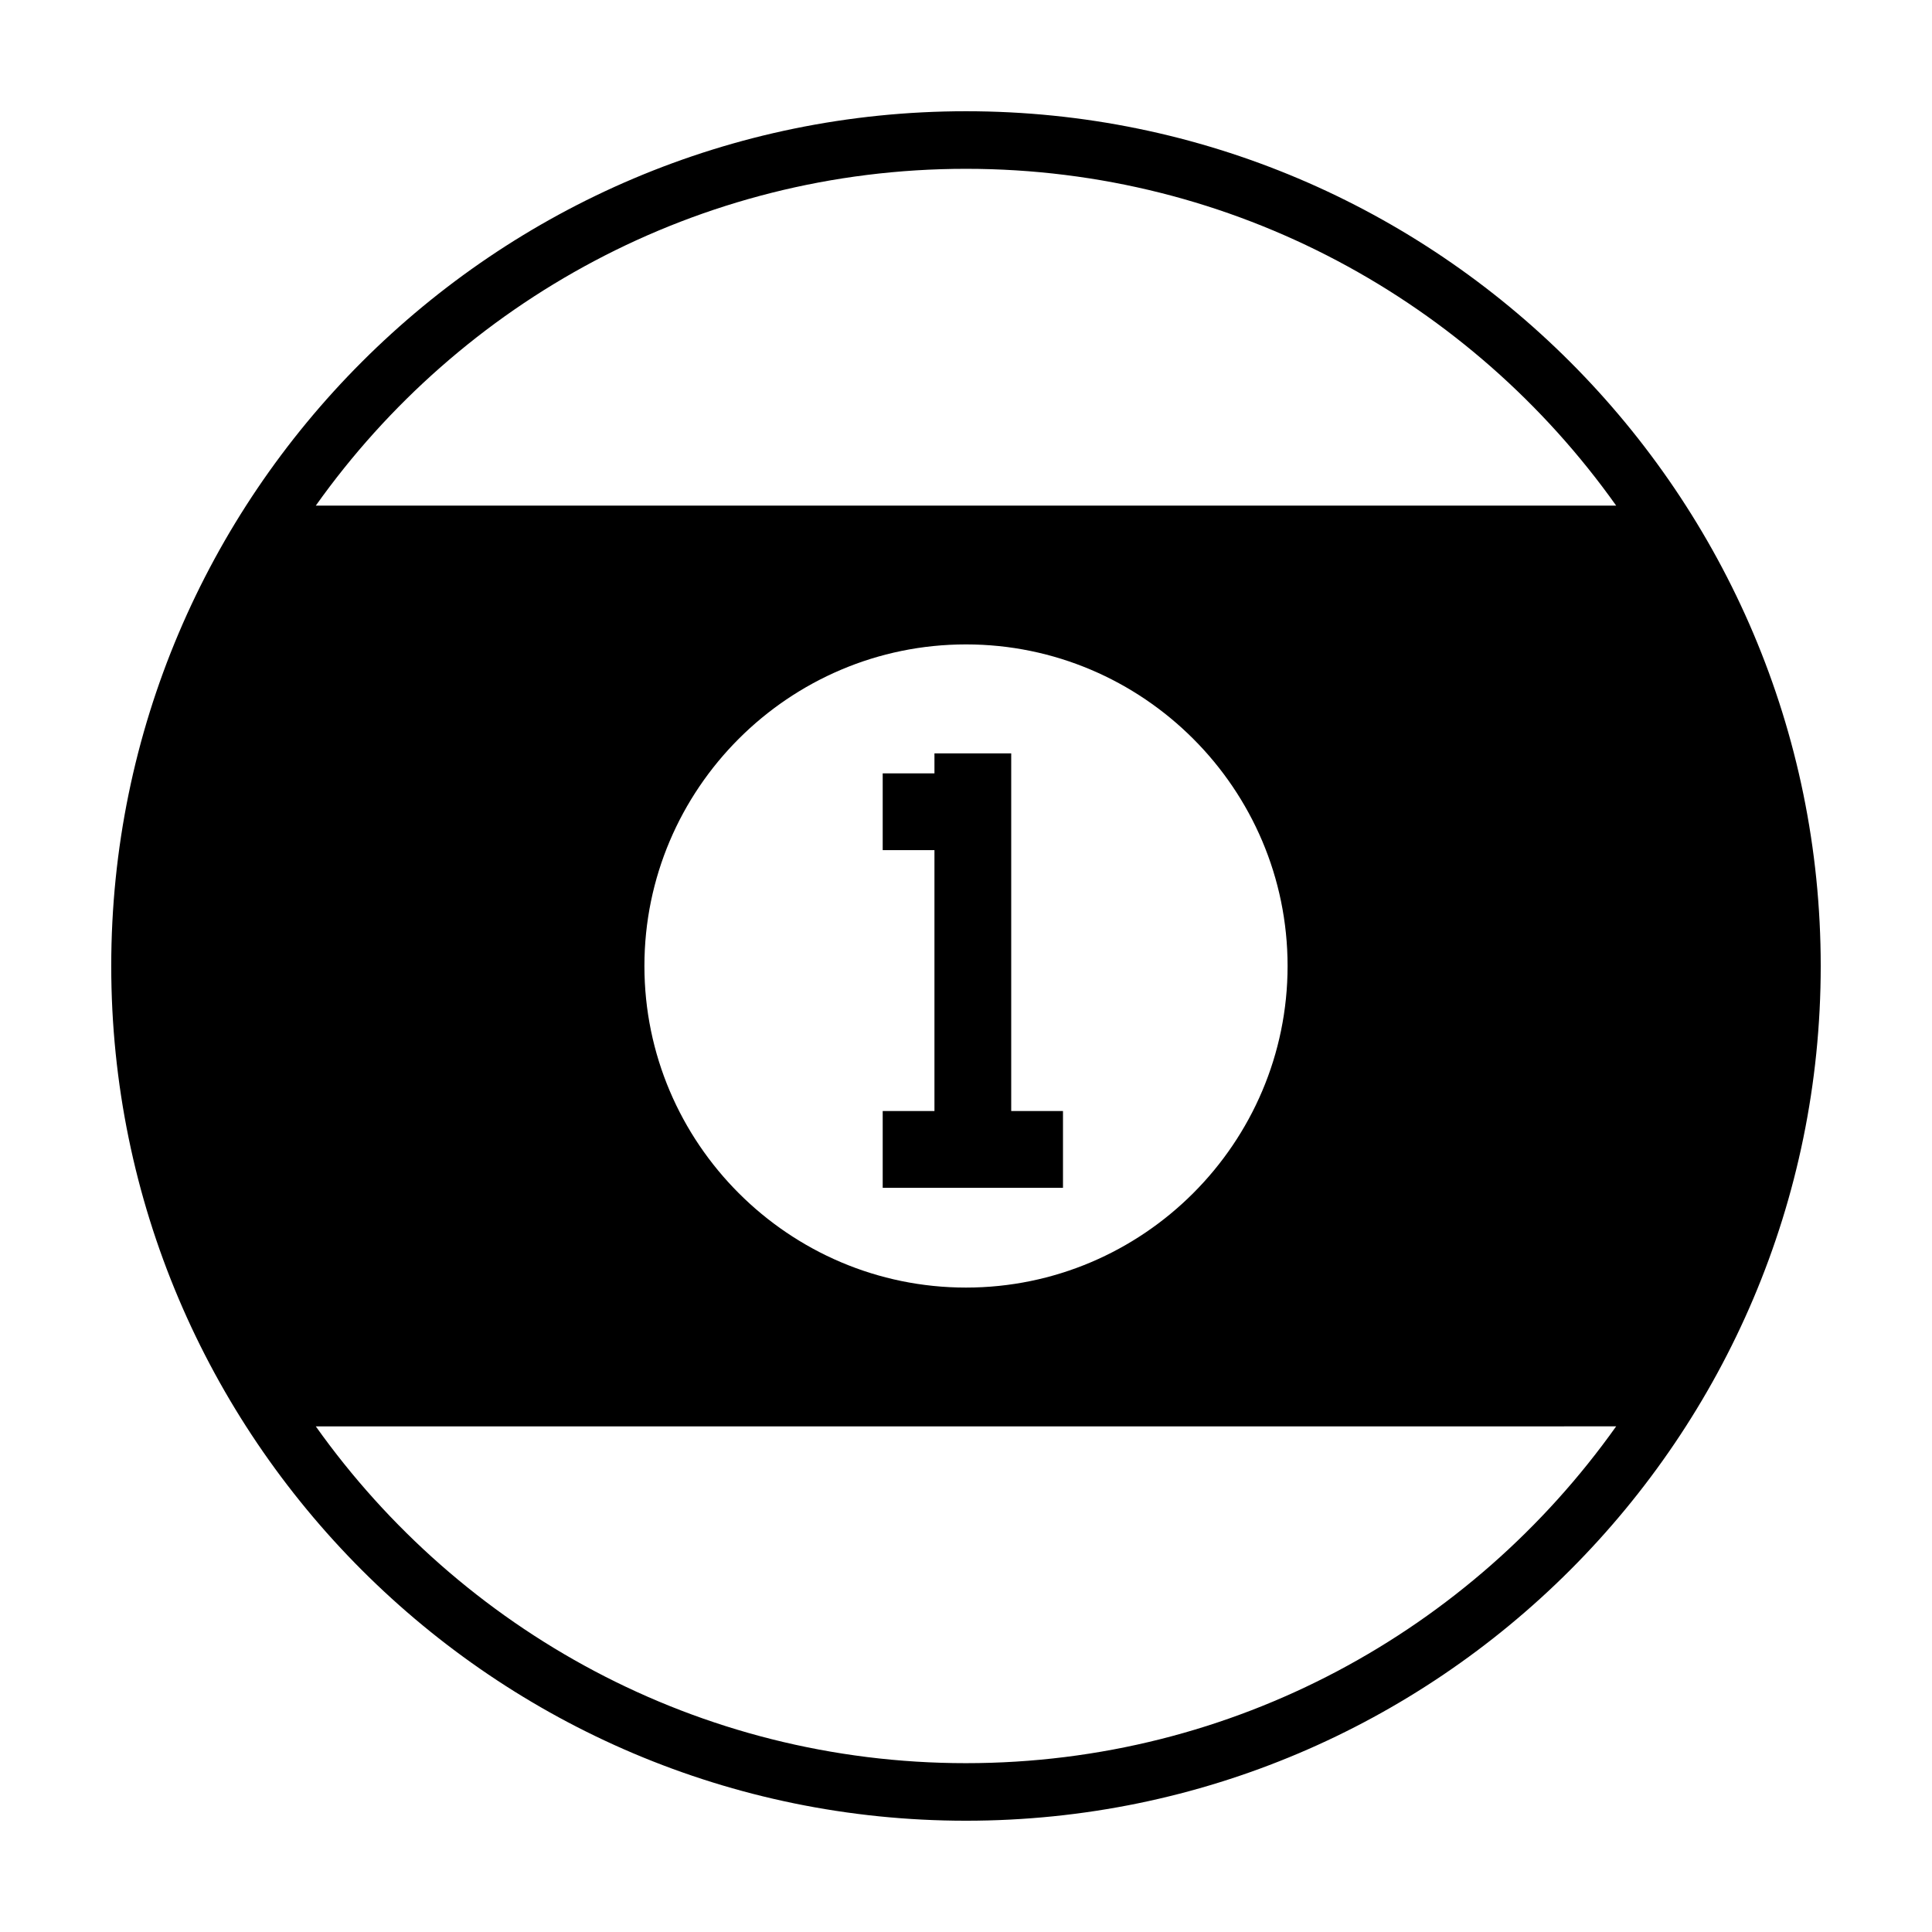 <?xml version="1.0" encoding="UTF-8"?>
<!-- Uploaded to: ICON Repo, www.iconrepo.com, Generator: ICON Repo Mixer Tools -->
<svg fill="#000000" width="800px" height="800px" version="1.1" viewBox="144 144 512 512" xmlns="http://www.w3.org/2000/svg">
 <g>
  <path d="m400 173.48c-124.9 0-226.52 101.61-226.52 226.52 0 124.9 101.61 226.51 226.52 226.51 124.9 0 226.51-101.61 226.51-226.51 0-124.9-101.61-226.52-226.51-226.52zm0 15.258c71.062 0 133.99 35.301 172.3 89.254h-344.61c38.312-53.949 101.25-89.254 172.31-89.254zm85.223 211.26c0 46.934-38.289 85.223-85.223 85.223-46.941 0-85.223-38.289-85.223-85.223-0.004-46.938 38.281-85.223 85.223-85.223 46.934 0 85.223 38.285 85.223 85.223zm-85.223 211.26c-71.059 0-133.99-35.301-172.31-89.254l344.61-0.004c-38.309 53.953-101.24 89.258-172.3 89.258z"/>
  <path d="m391.64 343.65v5.305h-13.715v20.344h13.715v69.137h-13.715v20.344h47.777v-20.344h-13.719v-94.785z"/>
 </g>
</svg>
